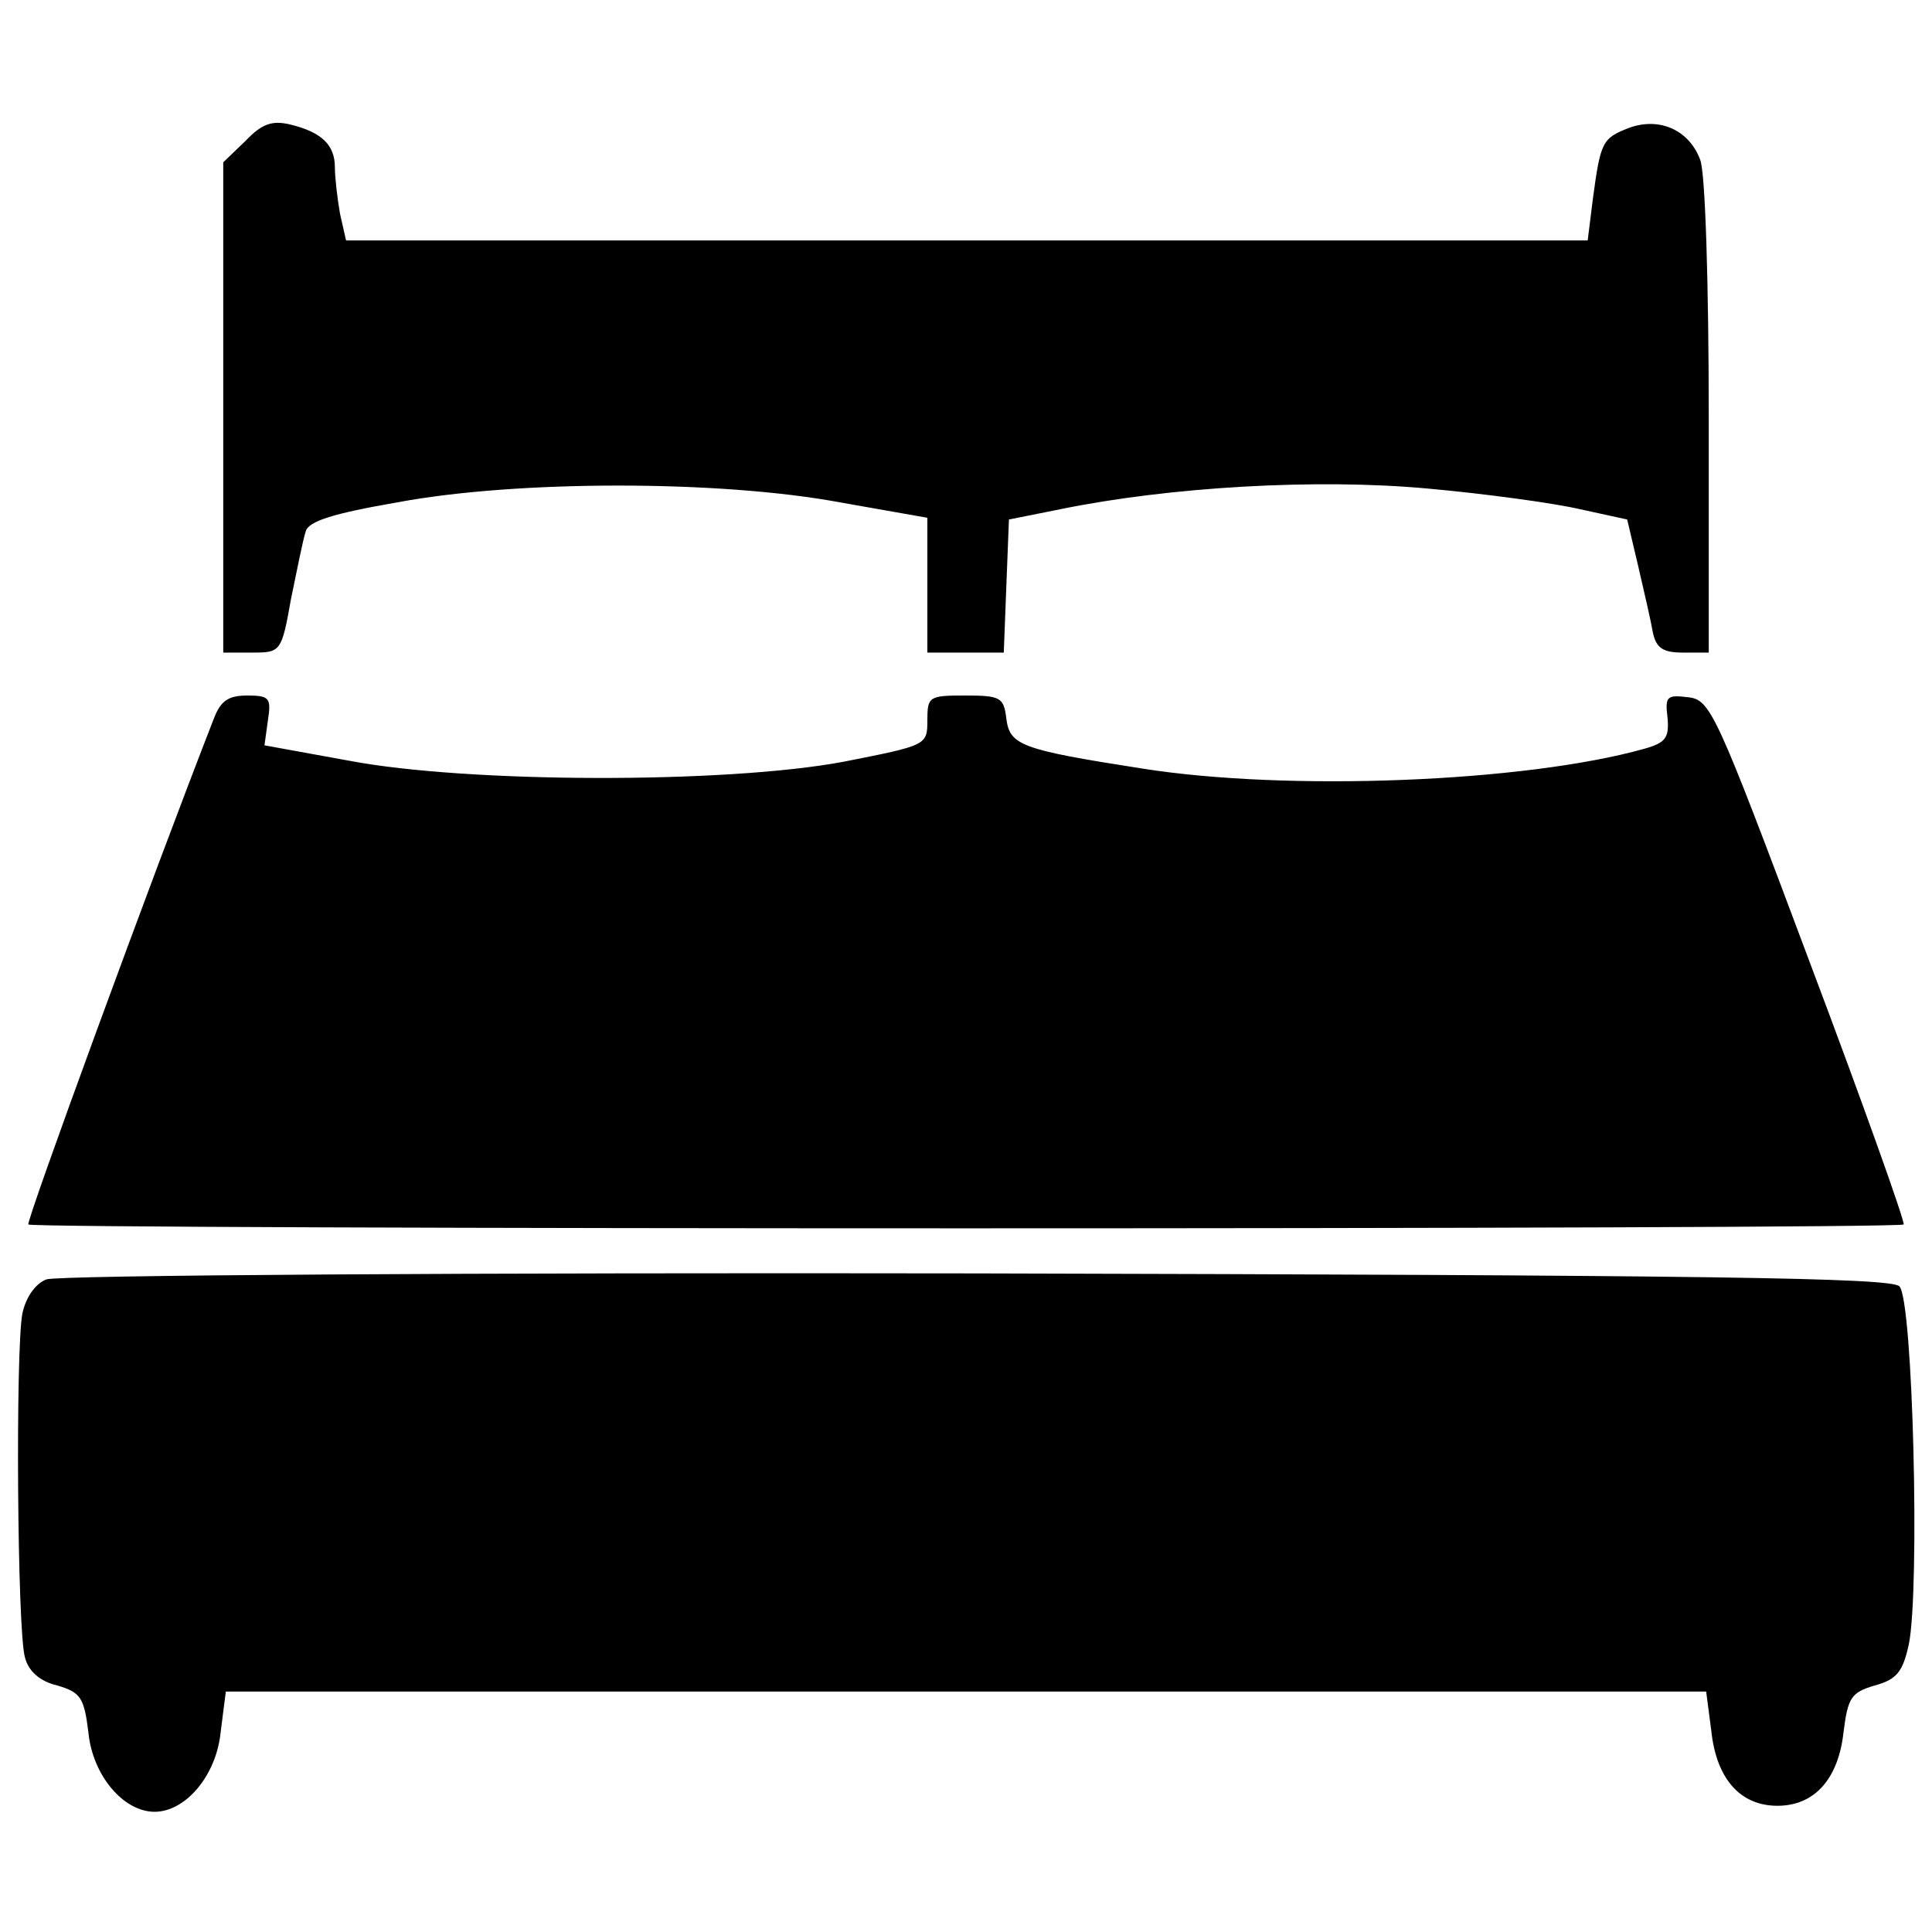 <?xml version="1.0" standalone="no"?>
<!DOCTYPE svg PUBLIC "-//W3C//DTD SVG 20010904//EN"
 "http://www.w3.org/TR/2001/REC-SVG-20010904/DTD/svg10.dtd">
<svg version="1.0" xmlns="http://www.w3.org/2000/svg"
 width="225pt" height="225pt" viewBox="0 0 225 225"
 preserveAspectRatio="xMidYMid meet">

<g transform="translate(0,225) scale(0.1,-0.1)"
fill="#000000" stroke="none">
<path d="M286 2086 l-26 -25 0 -286 0 -285 34 0 c33 0 34 1 45 63 7 34 14 69
17 78 3 12 32 21 107 34 139 26 375 26 515 0 l102 -18 0 -79 0 -78 45 0 44 0
3 78 3 77 60 12 c127 26 299 36 428 24 67 -6 147 -17 177 -24 l55 -12 13 -55
c7 -30 15 -65 17 -77 4 -18 12 -23 35 -23 l30 0 0 274 c0 155 -4 286 -10 300
-13 35 -48 50 -83 37 -31 -12 -33 -16 -42 -83 l-6 -48 -723 0 -723 0 -7 31
c-3 17 -6 42 -6 54 0 26 -15 41 -52 50 -21 5 -33 1 -52 -19z"/>
<path d="M249 1413 c-73 -187 -219 -586 -216 -589 5 -6 2179 -6 2184 0 2 2
-47 140 -110 307 -109 291 -115 304 -141 307 -25 3 -27 1 -24 -24 2 -23 -2
-29 -27 -36 -139 -39 -415 -50 -585 -23 -141 22 -154 27 -158 58 -3 25 -7 27
-48 27 -42 0 -44 -1 -44 -29 0 -29 -1 -29 -97 -48 -138 -26 -439 -25 -576 1
l-99 18 4 29 c4 26 2 29 -24 29 -22 0 -31 -6 -39 -27z"/>
<path d="M54 760 c-13 -5 -24 -21 -28 -40 -8 -43 -6 -368 3 -400 4 -16 17 -28
38 -33 27 -8 31 -14 36 -55 5 -50 41 -92 77 -92 36 0 72 42 77 93 l6 47 862 0
862 0 6 -46 c6 -56 34 -87 77 -87 43 0 71 31 77 86 5 40 9 46 36 54 26 7 33
16 40 48 13 63 5 401 -11 417 -10 10 -221 13 -1075 15 -584 1 -1071 -2 -1083
-7z"/>
</g>
</svg>
